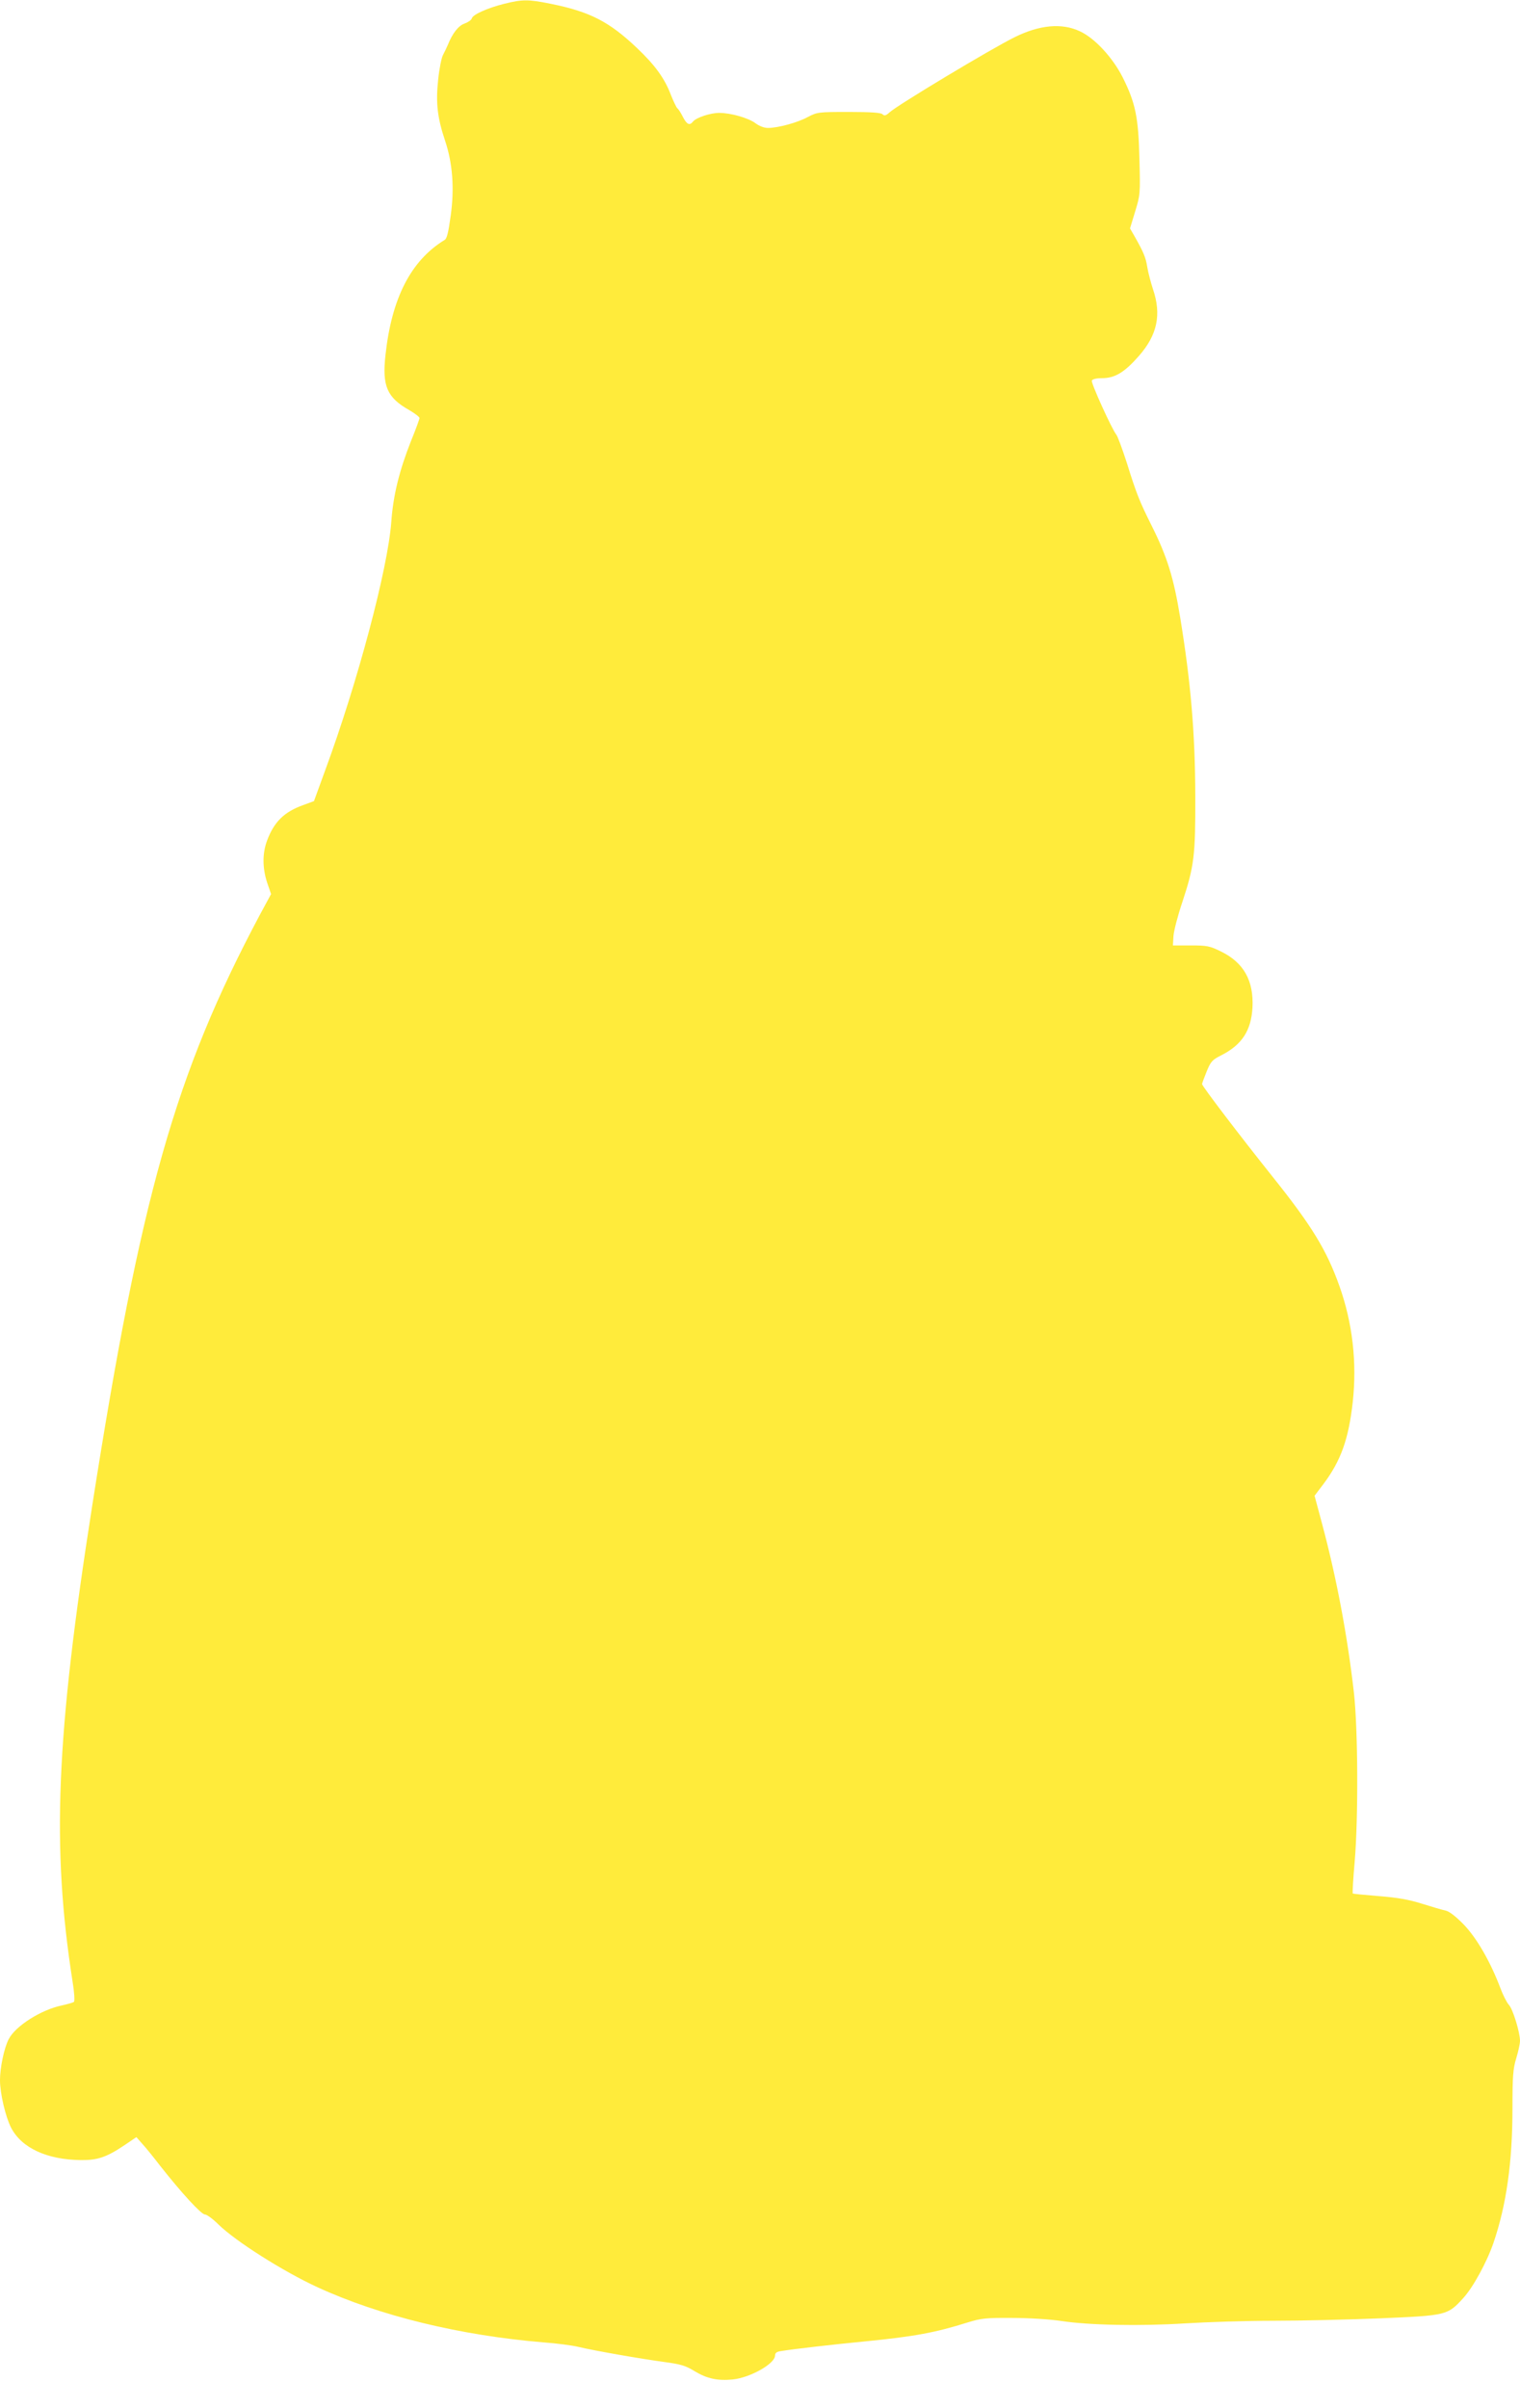 <?xml version="1.0" standalone="no"?>
<!DOCTYPE svg PUBLIC "-//W3C//DTD SVG 20010904//EN"
 "http://www.w3.org/TR/2001/REC-SVG-20010904/DTD/svg10.dtd">
<svg version="1.0" xmlns="http://www.w3.org/2000/svg"
 width="808pt" height="1280pt" viewBox="0 0 808 1280"
 preserveAspectRatio="xMidYMid meet">
<g transform="translate(0,1280) scale(0.1,-0.1)"
fill="#ffeb3b" stroke="none">
<path d="M2681 12780 c-89 -22 -169 -58 -173 -78 -2 -8 -19 -20 -38 -27 -33
-11 -65 -52 -90 -115 -6 -14 -17 -37 -25 -52 -8 -14 -20 -74 -26 -133 -13
-122 -4 -201 37 -323 40 -119 50 -253 30 -397 -12 -88 -20 -123 -32 -130 -180
-110 -282 -309 -315 -613 -18 -164 8 -225 127 -292 30 -18 54 -36 54 -42 0 -5
-20 -61 -46 -124 -61 -155 -94 -286 -104 -429 -19 -251 -180 -855 -352 -1321
l-59 -162 -57 -21 c-101 -36 -155 -89 -192 -188 -26 -69 -25 -147 0 -224 l21
-61 -60 -111 c-450 -846 -633 -1494 -891 -3141 -193 -1231 -216 -1813 -104
-2530 9 -54 12 -102 7 -106 -4 -4 -33 -12 -64 -19 -111 -23 -248 -110 -283
-180 -24 -46 -46 -151 -46 -217 0 -70 29 -194 59 -253 56 -108 191 -170 371
-172 88 -1 136 15 230 78 l65 44 30 -34 c17 -18 60 -71 96 -118 115 -146 219
-259 238 -259 10 0 43 -24 72 -53 92 -90 345 -250 525 -333 332 -153 759 -257
1204 -294 69 -5 152 -16 185 -24 84 -20 329 -63 455 -80 89 -12 114 -19 164
-50 65 -39 122 -51 202 -43 93 10 224 84 224 127 0 14 9 21 33 24 65 11 287
36 442 51 263 26 374 46 549 101 71 22 97 25 235 24 90 0 200 -7 261 -16 149
-23 421 -28 660 -13 113 7 324 14 470 14 146 0 402 6 570 13 350 15 355 16
438 107 53 58 126 192 161 294 69 202 101 429 101 716 0 171 3 209 20 265 11
36 20 77 20 93 0 45 -38 169 -59 191 -11 12 -32 53 -46 91 -53 140 -125 264
-194 336 -42 43 -77 70 -96 74 -16 3 -72 20 -124 36 -69 22 -130 33 -230 41
-75 6 -138 12 -140 14 -2 2 2 77 10 166 20 232 18 710 -4 903 -35 305 -92 607
-168 892 l-41 153 47 62 c93 124 134 239 156 436 23 211 -1 420 -71 617 -68
191 -147 320 -353 578 -175 219 -377 484 -377 495 0 4 11 34 24 66 22 54 30
63 78 87 110 56 159 131 166 254 7 142 -46 238 -166 297 -61 30 -74 33 -162
33 l-95 0 3 50 c2 28 23 109 47 180 63 191 70 247 69 565 -1 334 -24 604 -80
946 -35 214 -69 324 -152 490 -64 128 -81 170 -132 334 -24 74 -49 142 -56
150 -23 28 -135 274 -130 287 4 8 23 13 54 13 69 0 120 31 197 119 97 111 120
219 74 354 -11 34 -25 86 -30 116 -8 52 -20 81 -69 167 l-23 40 27 89 c27 88
28 93 23 280 -5 221 -21 298 -89 434 -53 105 -149 209 -228 245 -96 45 -214
34 -347 -32 -122 -60 -623 -361 -664 -399 -20 -18 -28 -20 -38 -10 -8 8 -59
12 -179 12 -163 0 -168 -1 -218 -27 -55 -30 -158 -58 -212 -58 -20 0 -46 10
-66 25 -37 28 -131 55 -193 55 -47 0 -122 -25 -139 -46 -18 -23 -33 -16 -54
25 -11 22 -24 42 -29 45 -5 4 -21 37 -36 75 -32 84 -83 155 -178 245 -149 142
-252 194 -460 236 -119 24 -150 24 -246 0z"/>
</g>
</svg>
